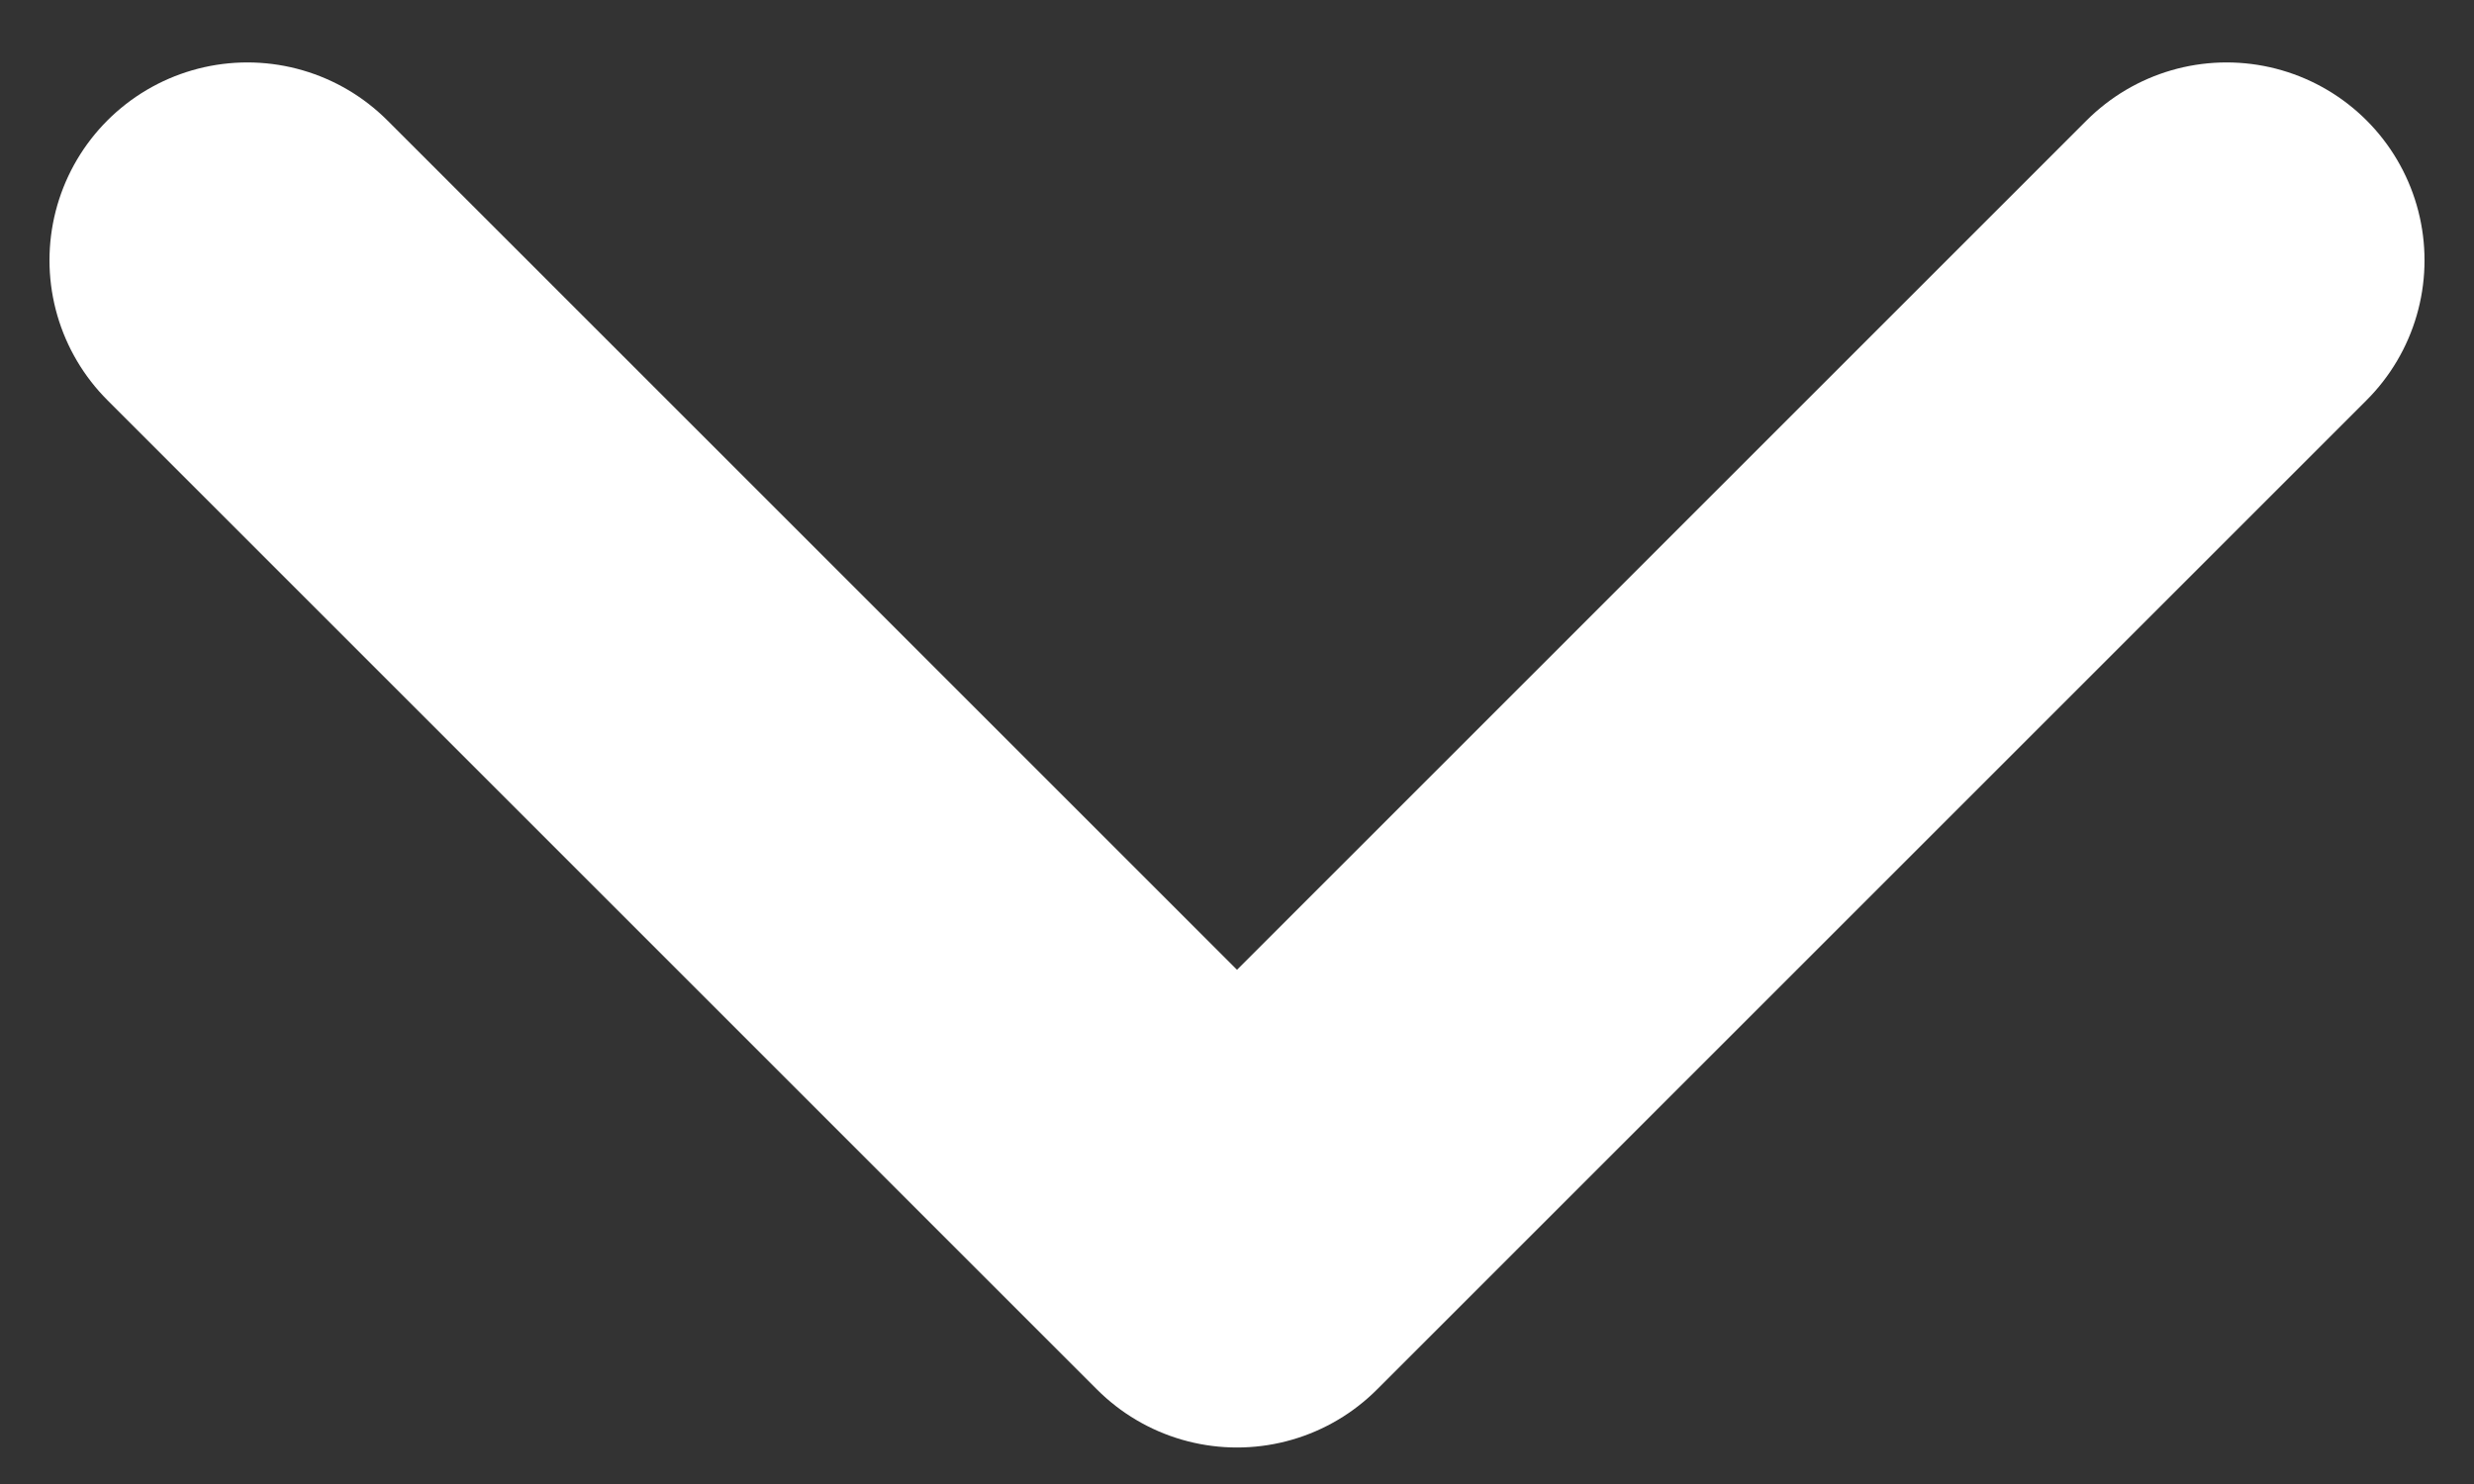 <svg width="25" height="15" viewBox="0 0 25 15" fill="none" xmlns="http://www.w3.org/2000/svg">
<rect x="0" y="0" width="25" height="15" fill="#333333" stroke="none"/>
<path id="Vector 14" d="M2.5 2.631L12.5 12.631L22.5 2.631" stroke="#ffffff" stroke-width="4" stroke-linecap="round" stroke-linejoin="round"/>
</svg>
